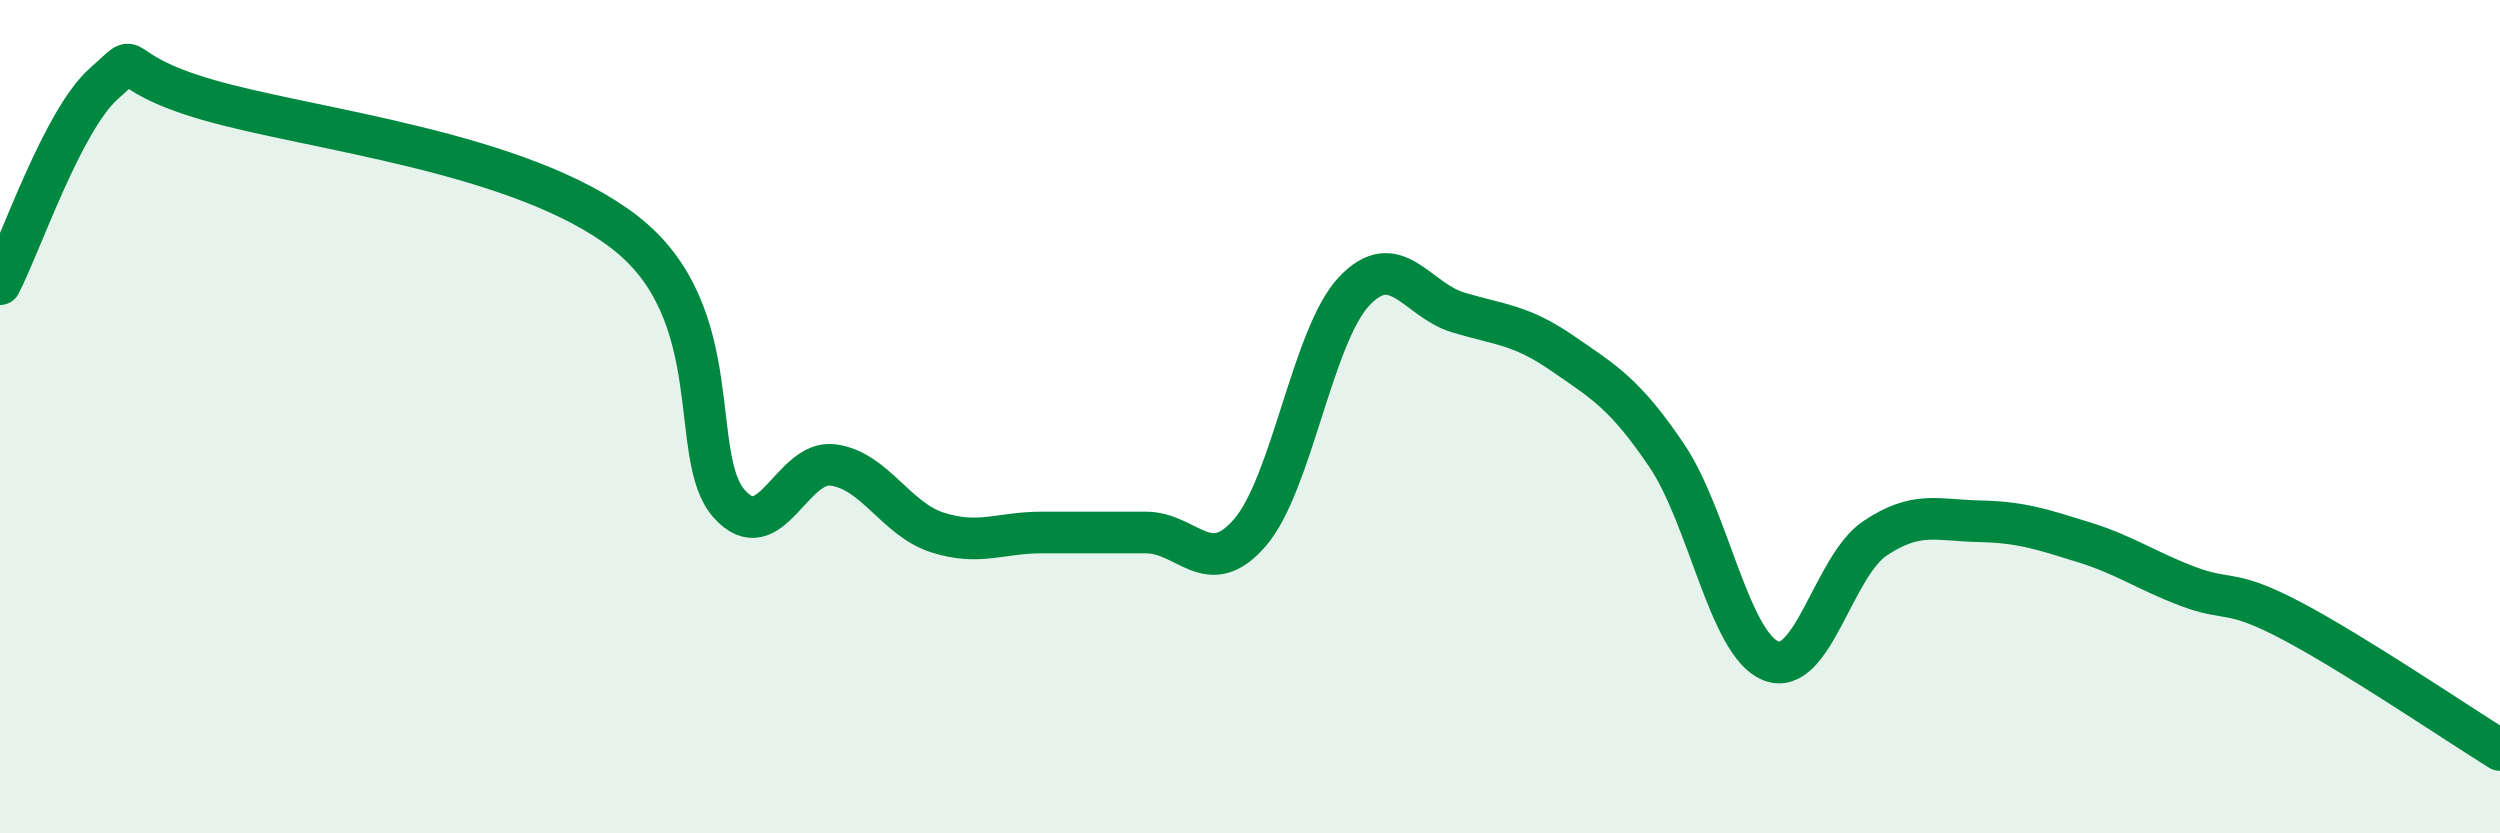 
    <svg width="60" height="20" viewBox="0 0 60 20" xmlns="http://www.w3.org/2000/svg">
      <path
        d="M 0,6.82 C 0.5,5.86 1.5,2.88 2.5,2 C 3.5,1.12 2.5,1.68 5,2.4 C 7.5,3.12 12.5,3.64 15,5.58 C 17.5,7.52 16.5,10.97 17.5,12.09 C 18.5,13.21 19,11.02 20,11.16 C 21,11.3 21.5,12.46 22.5,12.78 C 23.5,13.1 24,12.78 25,12.78 C 26,12.78 26.5,12.78 27.5,12.78 C 28.5,12.78 29,13.94 30,12.78 C 31,11.62 31.5,8.05 32.5,6.99 C 33.5,5.93 34,7.2 35,7.5 C 36,7.8 36.5,7.79 37.5,8.48 C 38.5,9.17 39,9.45 40,10.93 C 41,12.41 41.5,15.46 42.5,15.86 C 43.5,16.26 44,13.59 45,12.92 C 46,12.25 46.5,12.49 47.5,12.51 C 48.5,12.53 49,12.7 50,13.01 C 51,13.32 51.5,13.69 52.5,14.07 C 53.5,14.45 53.5,14.11 55,14.9 C 56.5,15.69 59,17.38 60,18L60 20L0 20Z"
        fill="#008740"
        opacity="0.1"
        stroke-linecap="round"
        stroke-linejoin="round"
      />
      <path
        d="M 0,6.82 C 0.5,5.86 1.5,2.88 2.5,2 C 3.5,1.12 2.5,1.68 5,2.4 C 7.5,3.12 12.5,3.64 15,5.58 C 17.5,7.52 16.5,10.97 17.5,12.09 C 18.5,13.21 19,11.02 20,11.16 C 21,11.3 21.5,12.46 22.5,12.78 C 23.5,13.1 24,12.78 25,12.78 C 26,12.78 26.5,12.78 27.5,12.78 C 28.5,12.78 29,13.94 30,12.78 C 31,11.62 31.5,8.05 32.5,6.99 C 33.5,5.93 34,7.2 35,7.5 C 36,7.8 36.5,7.79 37.5,8.48 C 38.5,9.17 39,9.45 40,10.93 C 41,12.41 41.5,15.46 42.5,15.86 C 43.5,16.26 44,13.59 45,12.92 C 46,12.25 46.5,12.49 47.5,12.51 C 48.5,12.53 49,12.7 50,13.01 C 51,13.32 51.5,13.69 52.5,14.07 C 53.5,14.45 53.5,14.11 55,14.9 C 56.5,15.69 59,17.38 60,18"
        stroke="#008740"
        stroke-width="1"
        fill="none"
        stroke-linecap="round"
        stroke-linejoin="round"
      />
    </svg>
  